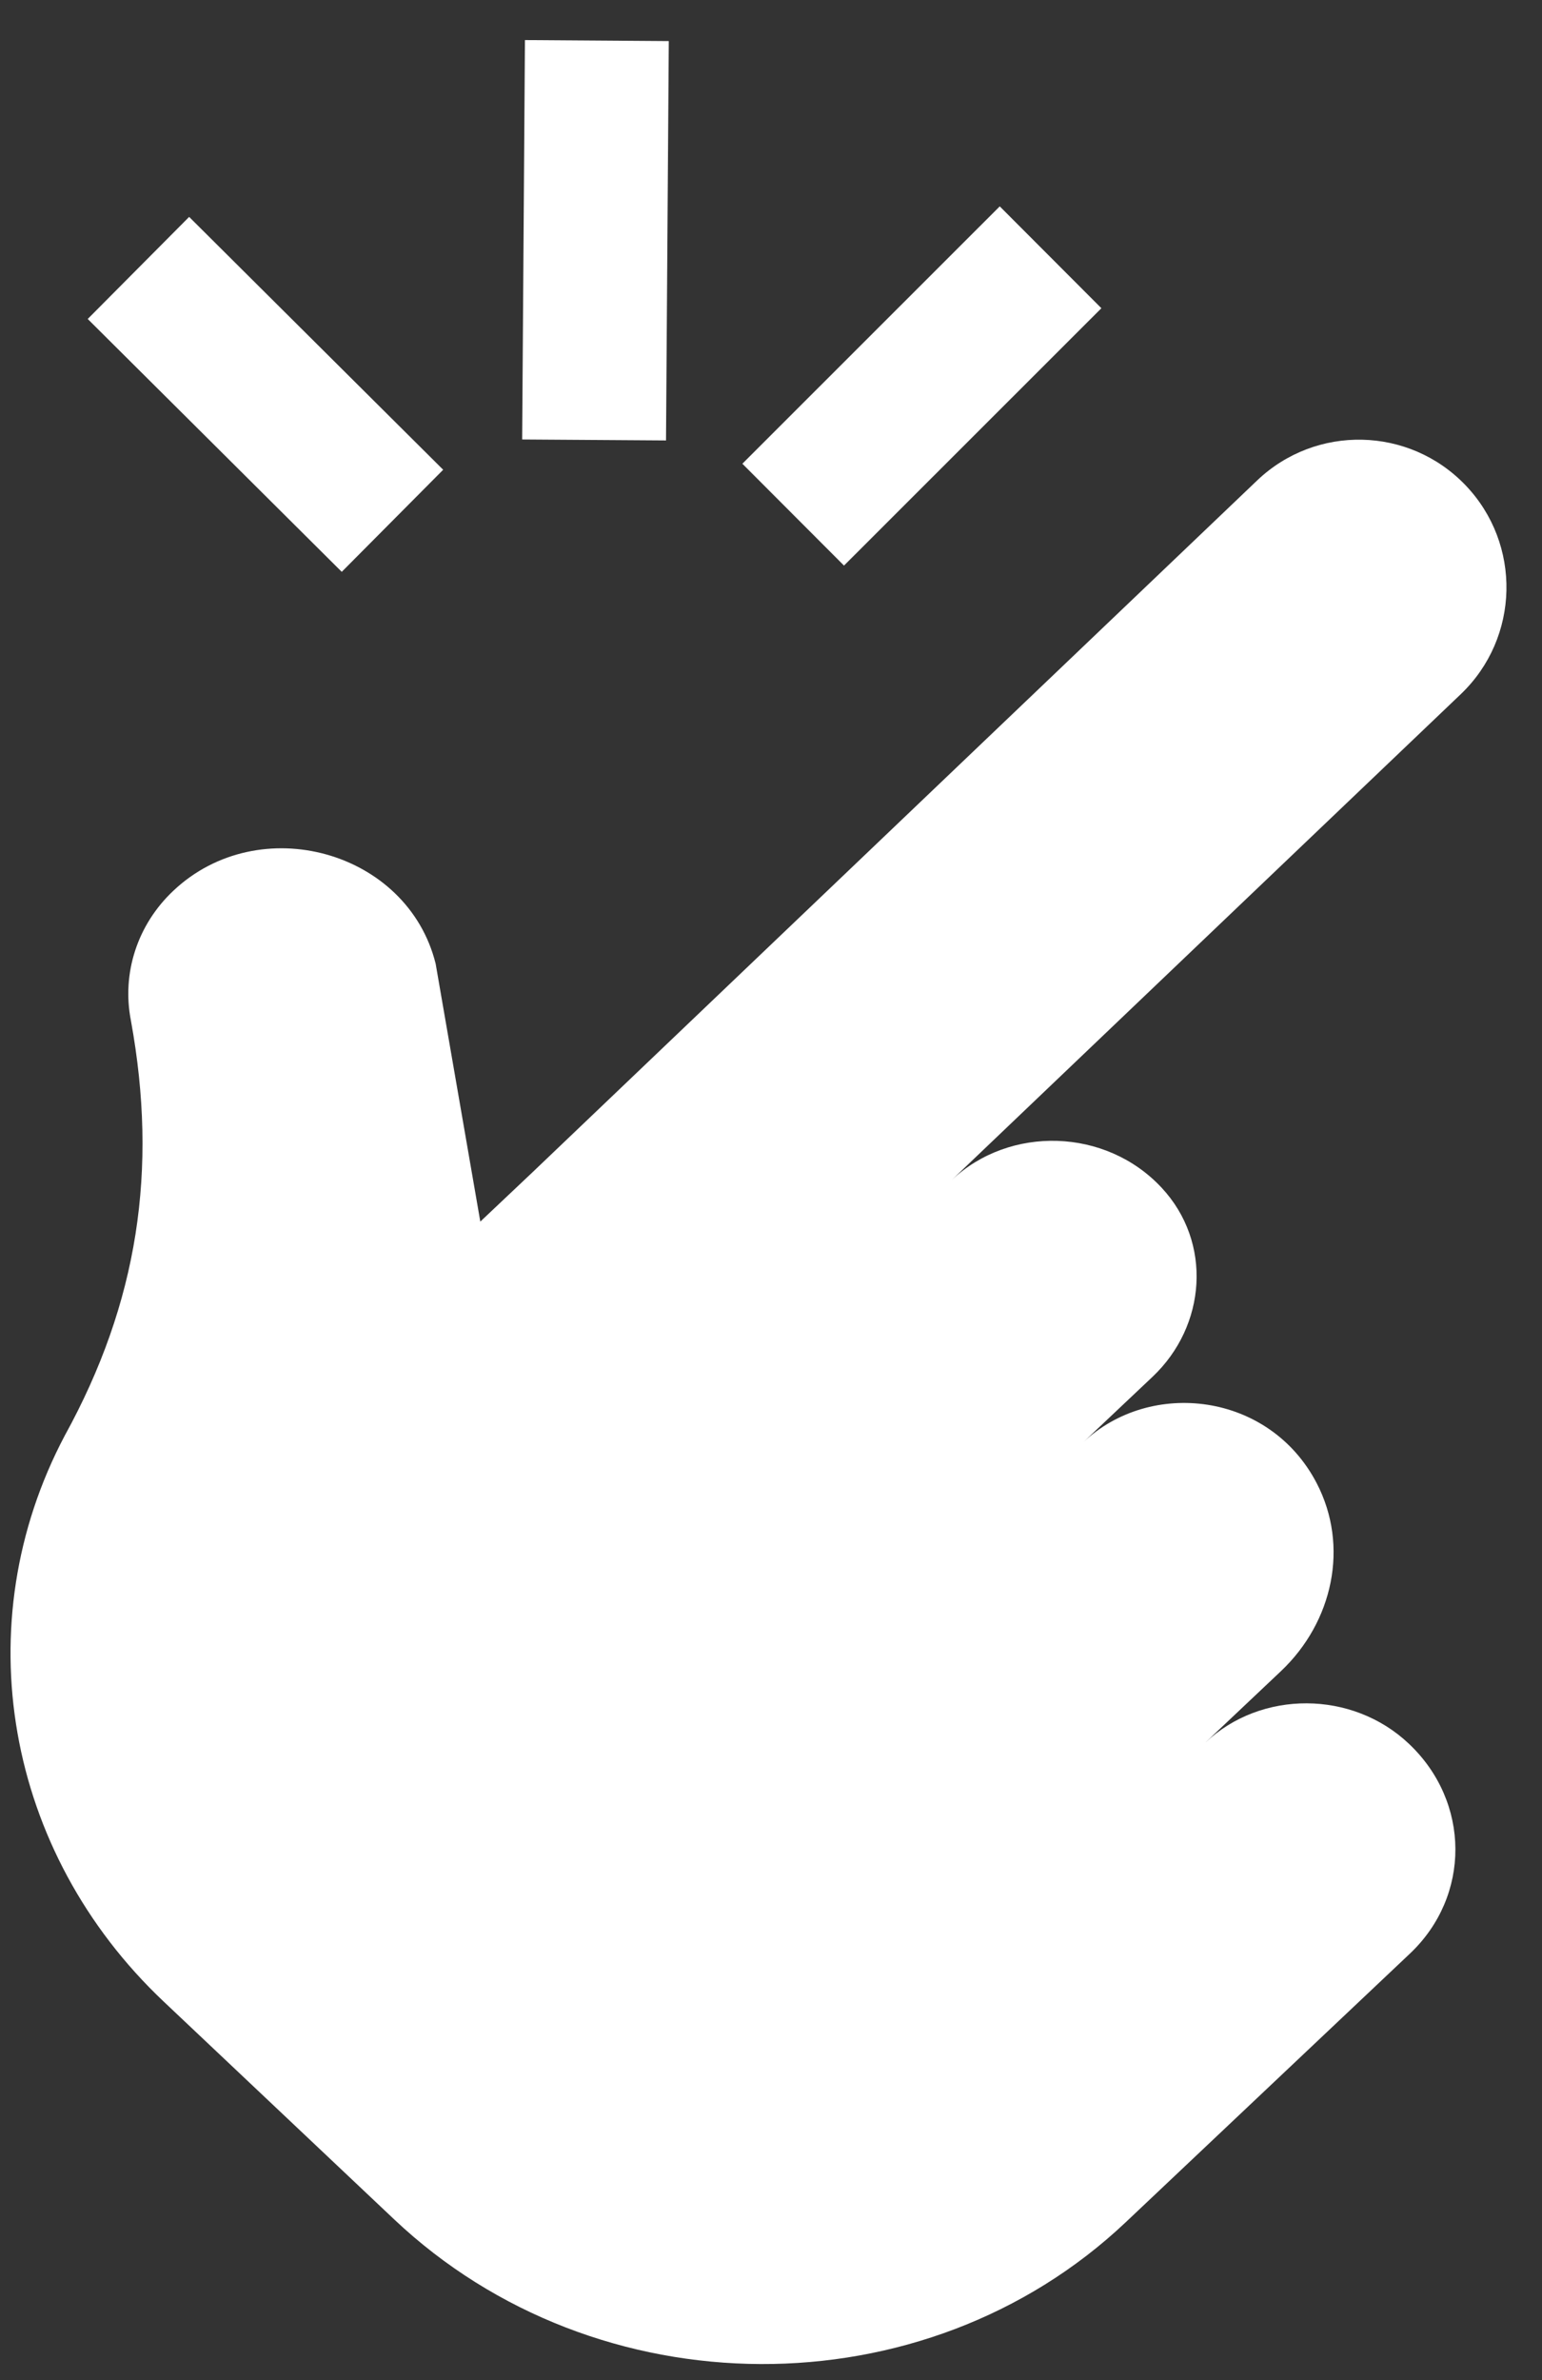 <svg width="35" height="54" viewBox="0 0 35 54" fill="none" xmlns="http://www.w3.org/2000/svg">
<rect x="0" y="0" width="35" height="54" fill="#333333" stroke="none"/>
<path d="M33.259 11.004C34.544 12.341 34.498 14.469 33.156 15.75L21.599 26.776C22.919 25.529 25.103 25.589 26.367 26.948C27.522 28.188 27.385 30.08 26.159 31.238L24.587 32.723C26.118 31.277 28.812 31.59 29.885 33.649C30.63 35.079 30.256 36.8 29.072 37.918L27.357 39.538C28.626 38.34 30.694 38.349 31.976 39.56L31.98 39.564C33.377 40.884 33.387 43.016 32.001 44.325L25.55 50.42C20.985 54.734 13.551 54.704 8.947 50.354L3.713 45.41C0.118 42.013 -0.787 36.84 1.468 32.575C3.133 29.551 3.588 26.541 2.972 23.158C2.76 22.081 3.118 20.98 3.932 20.212C5.884 18.367 9.25 19.301 9.888 21.864L10.902 27.716L12.081 26.602L28.534 10.901C29.869 9.628 31.981 9.674 33.259 11.004Z" fill="white"/>
<path d="M11.915 0.909L11.852 9.971L15.117 9.993L15.18 0.932L11.915 0.909Z" fill="white"/>
<path d="M22.692 4.682L16.85 10.521L19.157 12.832L24.999 6.993L22.692 4.682Z" fill="white"/>
<path d="M4.293 4.921L1.991 7.237L7.757 12.974L10.059 10.658L4.293 4.921Z" fill="white"/>
</svg>
